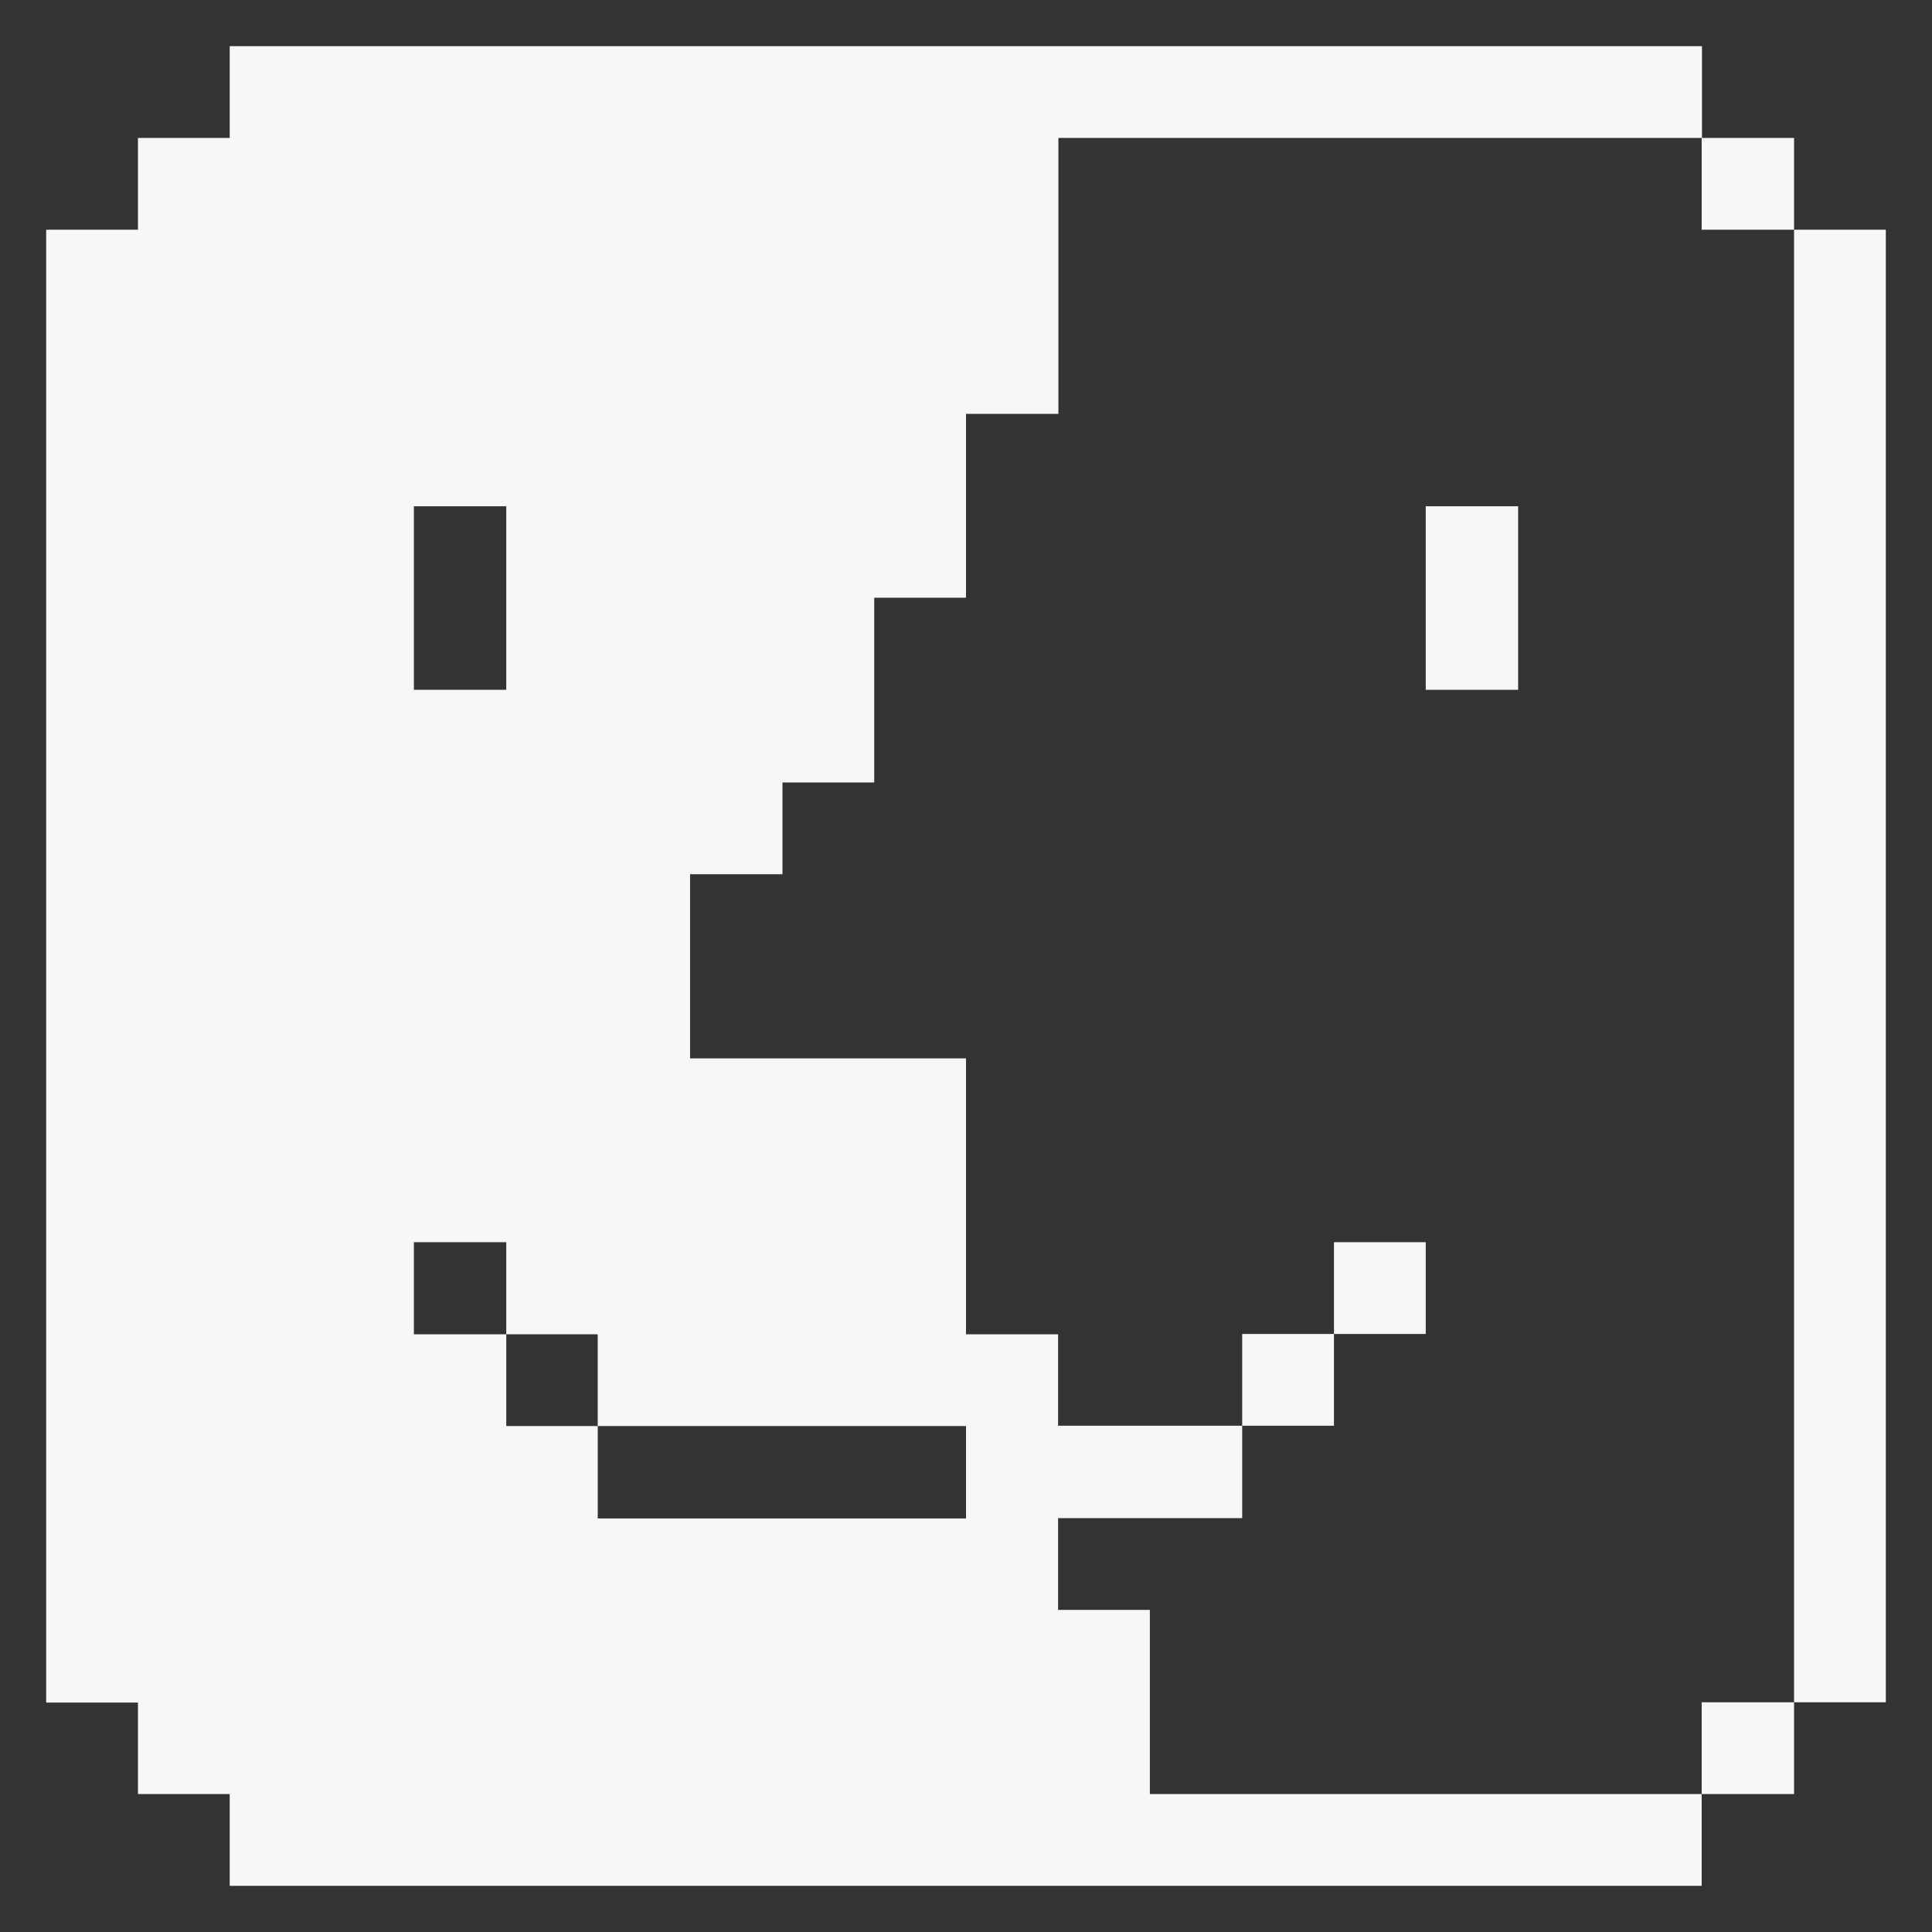 <?xml version="1.0" encoding="UTF-8"?> <svg xmlns="http://www.w3.org/2000/svg" width="50" height="50" viewBox="0 0 50 50" fill="none"><rect x="0" y="0" width="50" height="50" fill="#333333" stroke="none"/><path d="M48.805 5.945H46.43V44.055H48.805V5.945Z" fill="#F7F7F7"></path><path d="M46.43 44.055H44.039V46.43H46.43V44.055Z" fill="#F7F7F7"></path><path d="M46.43 3.57H44.039V5.945H46.43V3.57Z" fill="#F7F7F7"></path><path d="M3.57 46.43H5.945V48.805H44.039V46.43H29.758V41.664H27.383V39.289H32.148V36.898H27.383V34.531H25V27.391H17.859V22.625H20.25V20.25H22.625V15.469H25V10.711H27.391V3.57H44.047V1.195H5.945V3.57H3.57V5.945H1.195V44.062H3.57V46.43ZM10.711 13.102H13.102V17.852H10.711V13.102ZM10.711 32.148H13.102V34.531H15.469V36.906H25V39.297H15.469V36.906H13.102V34.531H10.711V32.148Z" fill="#F7F7F7"></path><path d="M39.289 13.102H36.898V17.852H39.289V13.102Z" fill="#F7F7F7"></path><path d="M36.898 32.148H34.523V34.523H36.898V32.148Z" fill="#F7F7F7"></path><path d="M34.523 34.523H32.148V36.898H34.523V34.523Z" fill="#F7F7F7"></path></svg> 